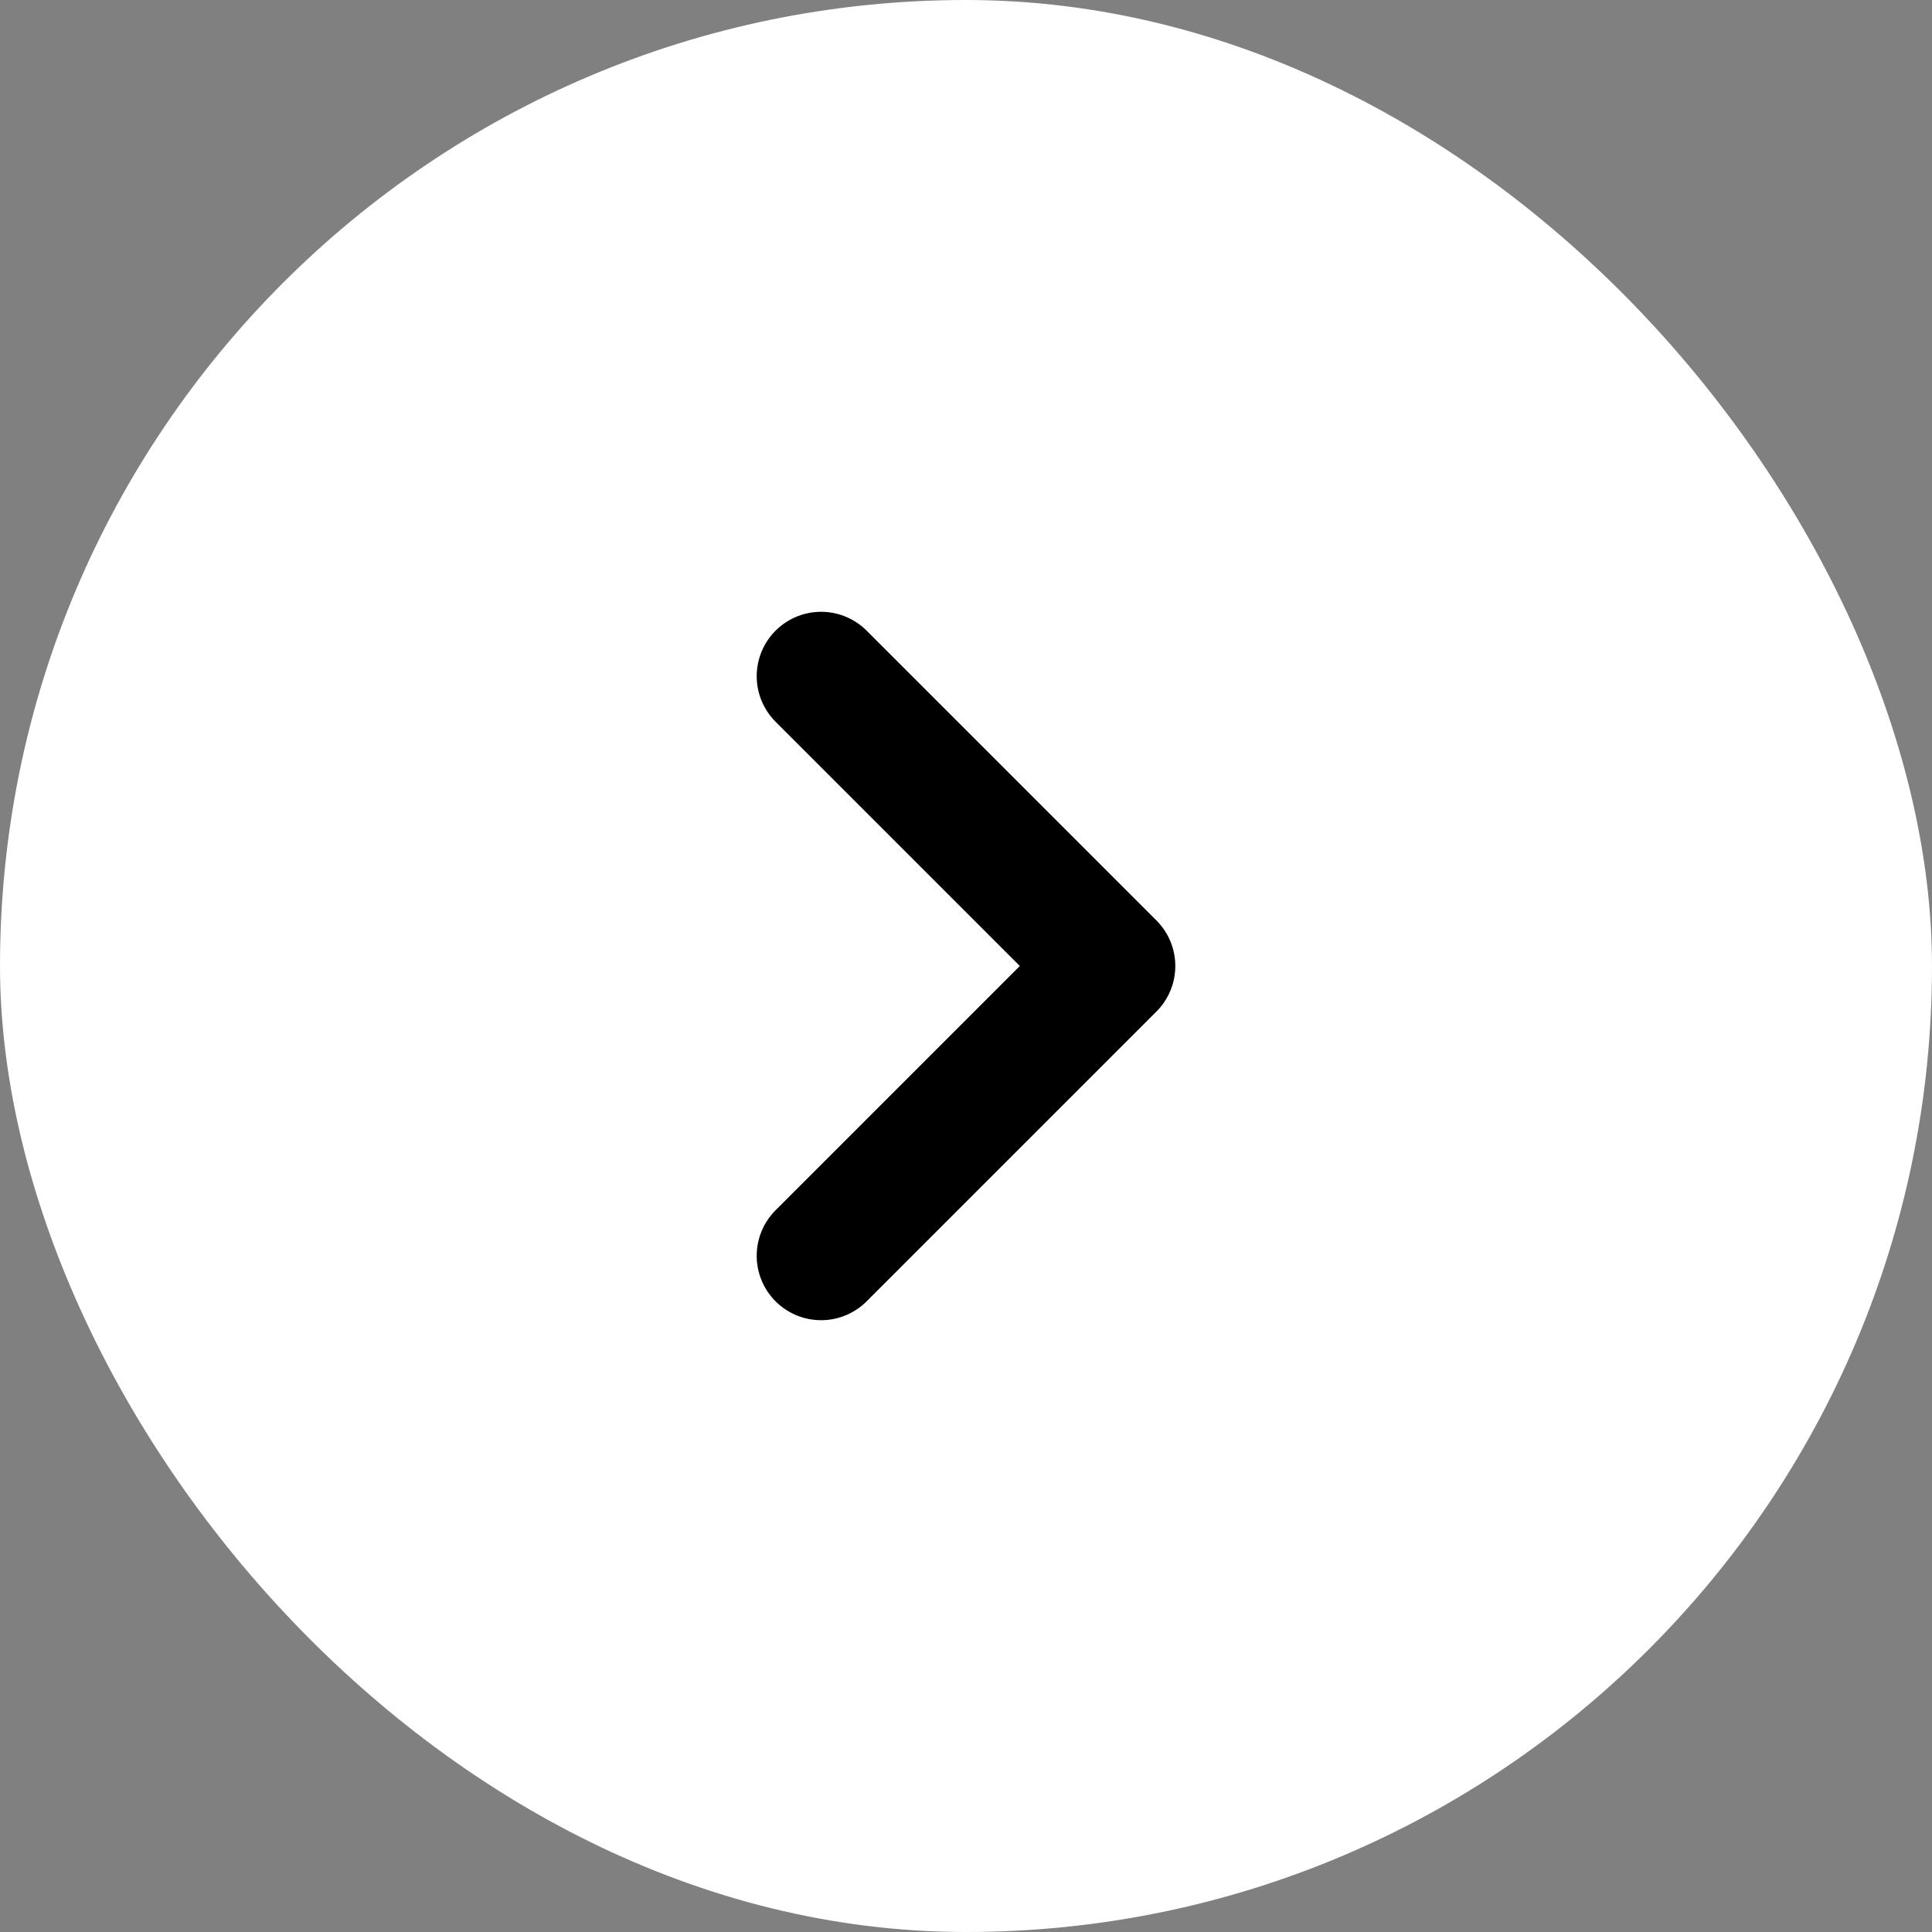 <svg width="30" height="30" viewBox="0 0 30 30" fill="none" xmlns="http://www.w3.org/2000/svg">
<rect x="0" y="0" width="30" height="30" fill="#808080" stroke="none"/>
<rect width="30" height="30" rx="15" fill="white"/>
<path d="M12.75 19.5L17.25 15L12.75 10.5" stroke="black" stroke-width="2" stroke-linecap="round" stroke-linejoin="round"/>
</svg>
